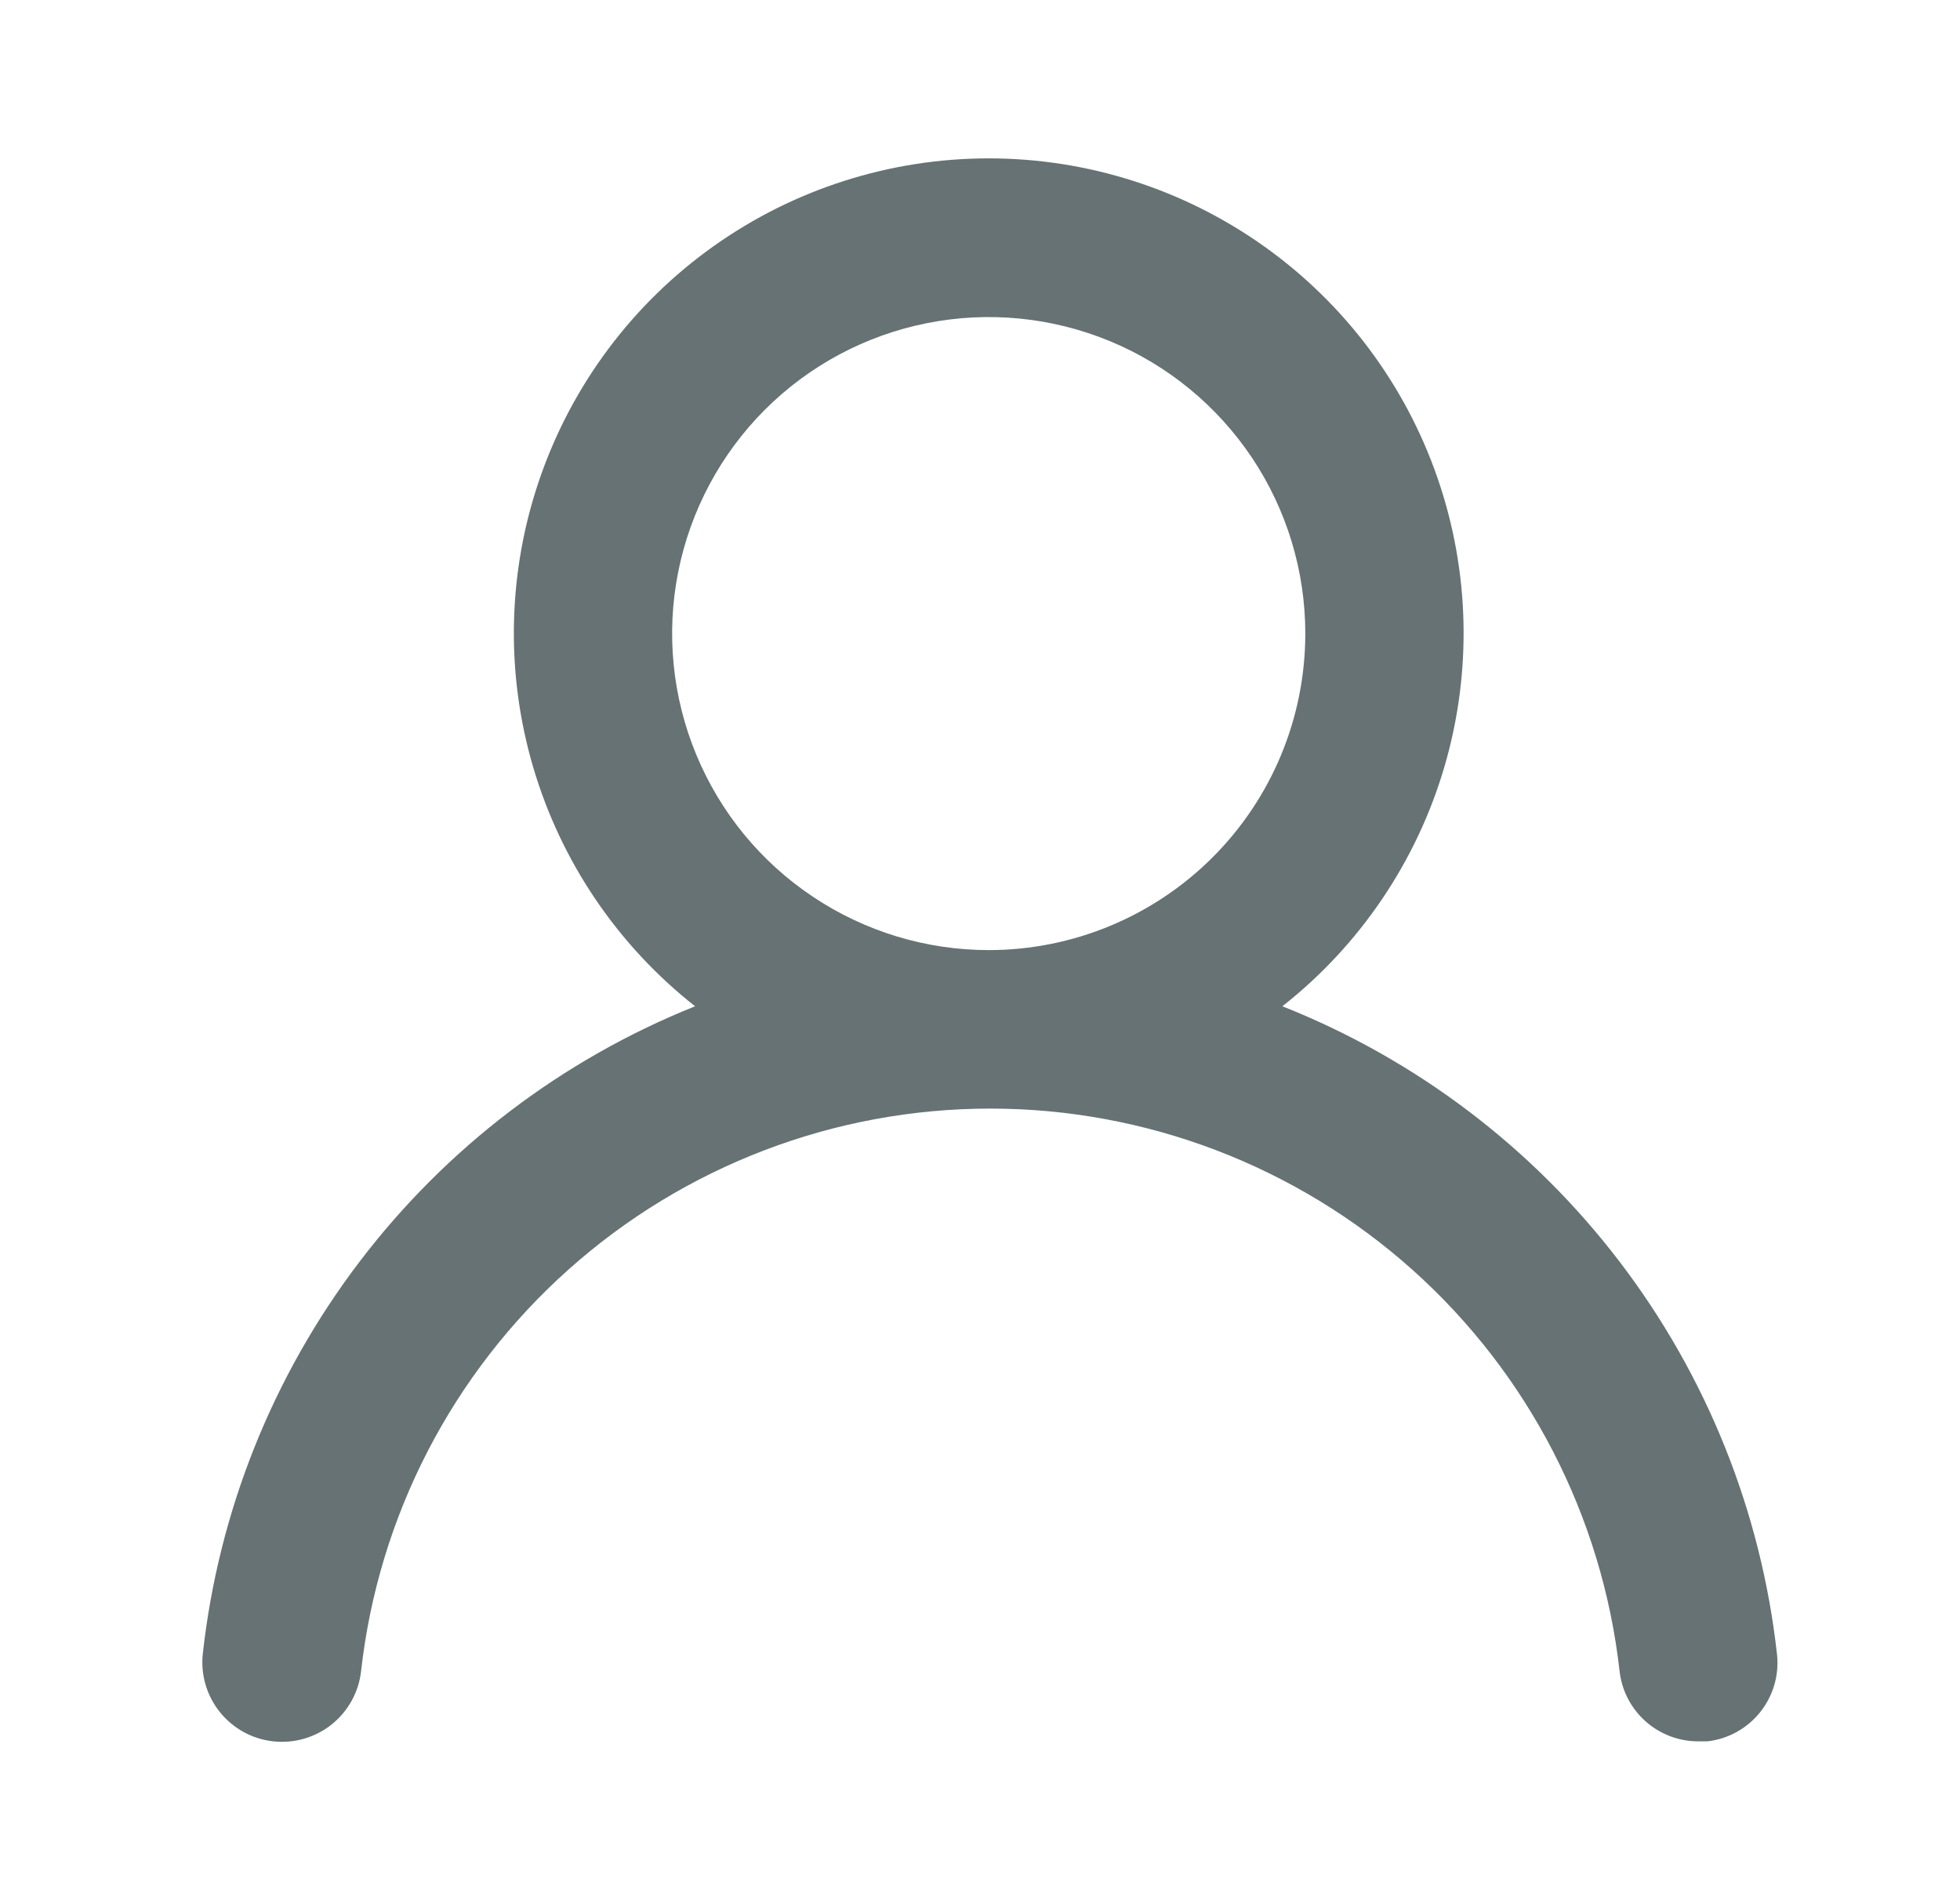<svg width="33" height="32" viewBox="0 0 33 32" fill="none" xmlns="http://www.w3.org/2000/svg">
<path d="M21.591 16.946C22.897 15.918 23.851 14.508 24.319 12.913C24.787 11.318 24.746 9.617 24.202 8.046C23.659 6.475 22.639 5.113 21.284 4.149C19.93 3.185 18.309 2.667 16.647 2.667C14.985 2.667 13.364 3.185 12.01 4.149C10.655 5.113 9.636 6.475 9.092 8.046C8.548 9.617 8.507 11.318 8.975 12.913C9.443 14.508 10.397 15.918 11.703 16.946C9.465 17.843 7.511 19.33 6.052 21.25C4.592 23.17 3.681 25.449 3.415 27.846C3.395 28.021 3.411 28.198 3.46 28.367C3.509 28.536 3.591 28.694 3.701 28.831C3.924 29.109 4.247 29.287 4.601 29.325C4.954 29.364 5.308 29.261 5.586 29.039C5.863 28.816 6.041 28.493 6.08 28.139C6.372 25.535 7.614 23.129 9.569 21.382C11.523 19.635 14.052 18.669 16.674 18.669C19.295 18.669 21.824 19.635 23.779 21.382C25.733 23.129 26.975 25.535 27.268 28.139C27.304 28.467 27.46 28.769 27.706 28.988C27.952 29.207 28.271 29.327 28.6 29.325H28.747C29.096 29.285 29.415 29.109 29.635 28.834C29.855 28.559 29.957 28.209 29.919 27.86C29.652 25.456 28.736 23.17 27.269 21.248C25.802 19.325 23.839 17.838 21.591 16.946V16.946ZM16.647 16C15.593 16 14.562 15.687 13.686 15.101C12.809 14.516 12.126 13.683 11.723 12.709C11.319 11.735 11.213 10.664 11.419 9.63C11.625 8.596 12.133 7.646 12.878 6.9C13.623 6.155 14.573 5.647 15.607 5.442C16.641 5.236 17.713 5.342 18.687 5.745C19.661 6.148 20.493 6.832 21.079 7.708C21.665 8.585 21.977 9.615 21.977 10.669C21.977 12.083 21.416 13.439 20.416 14.438C19.416 15.438 18.061 16 16.647 16Z" fill="#667273"/>
</svg>
